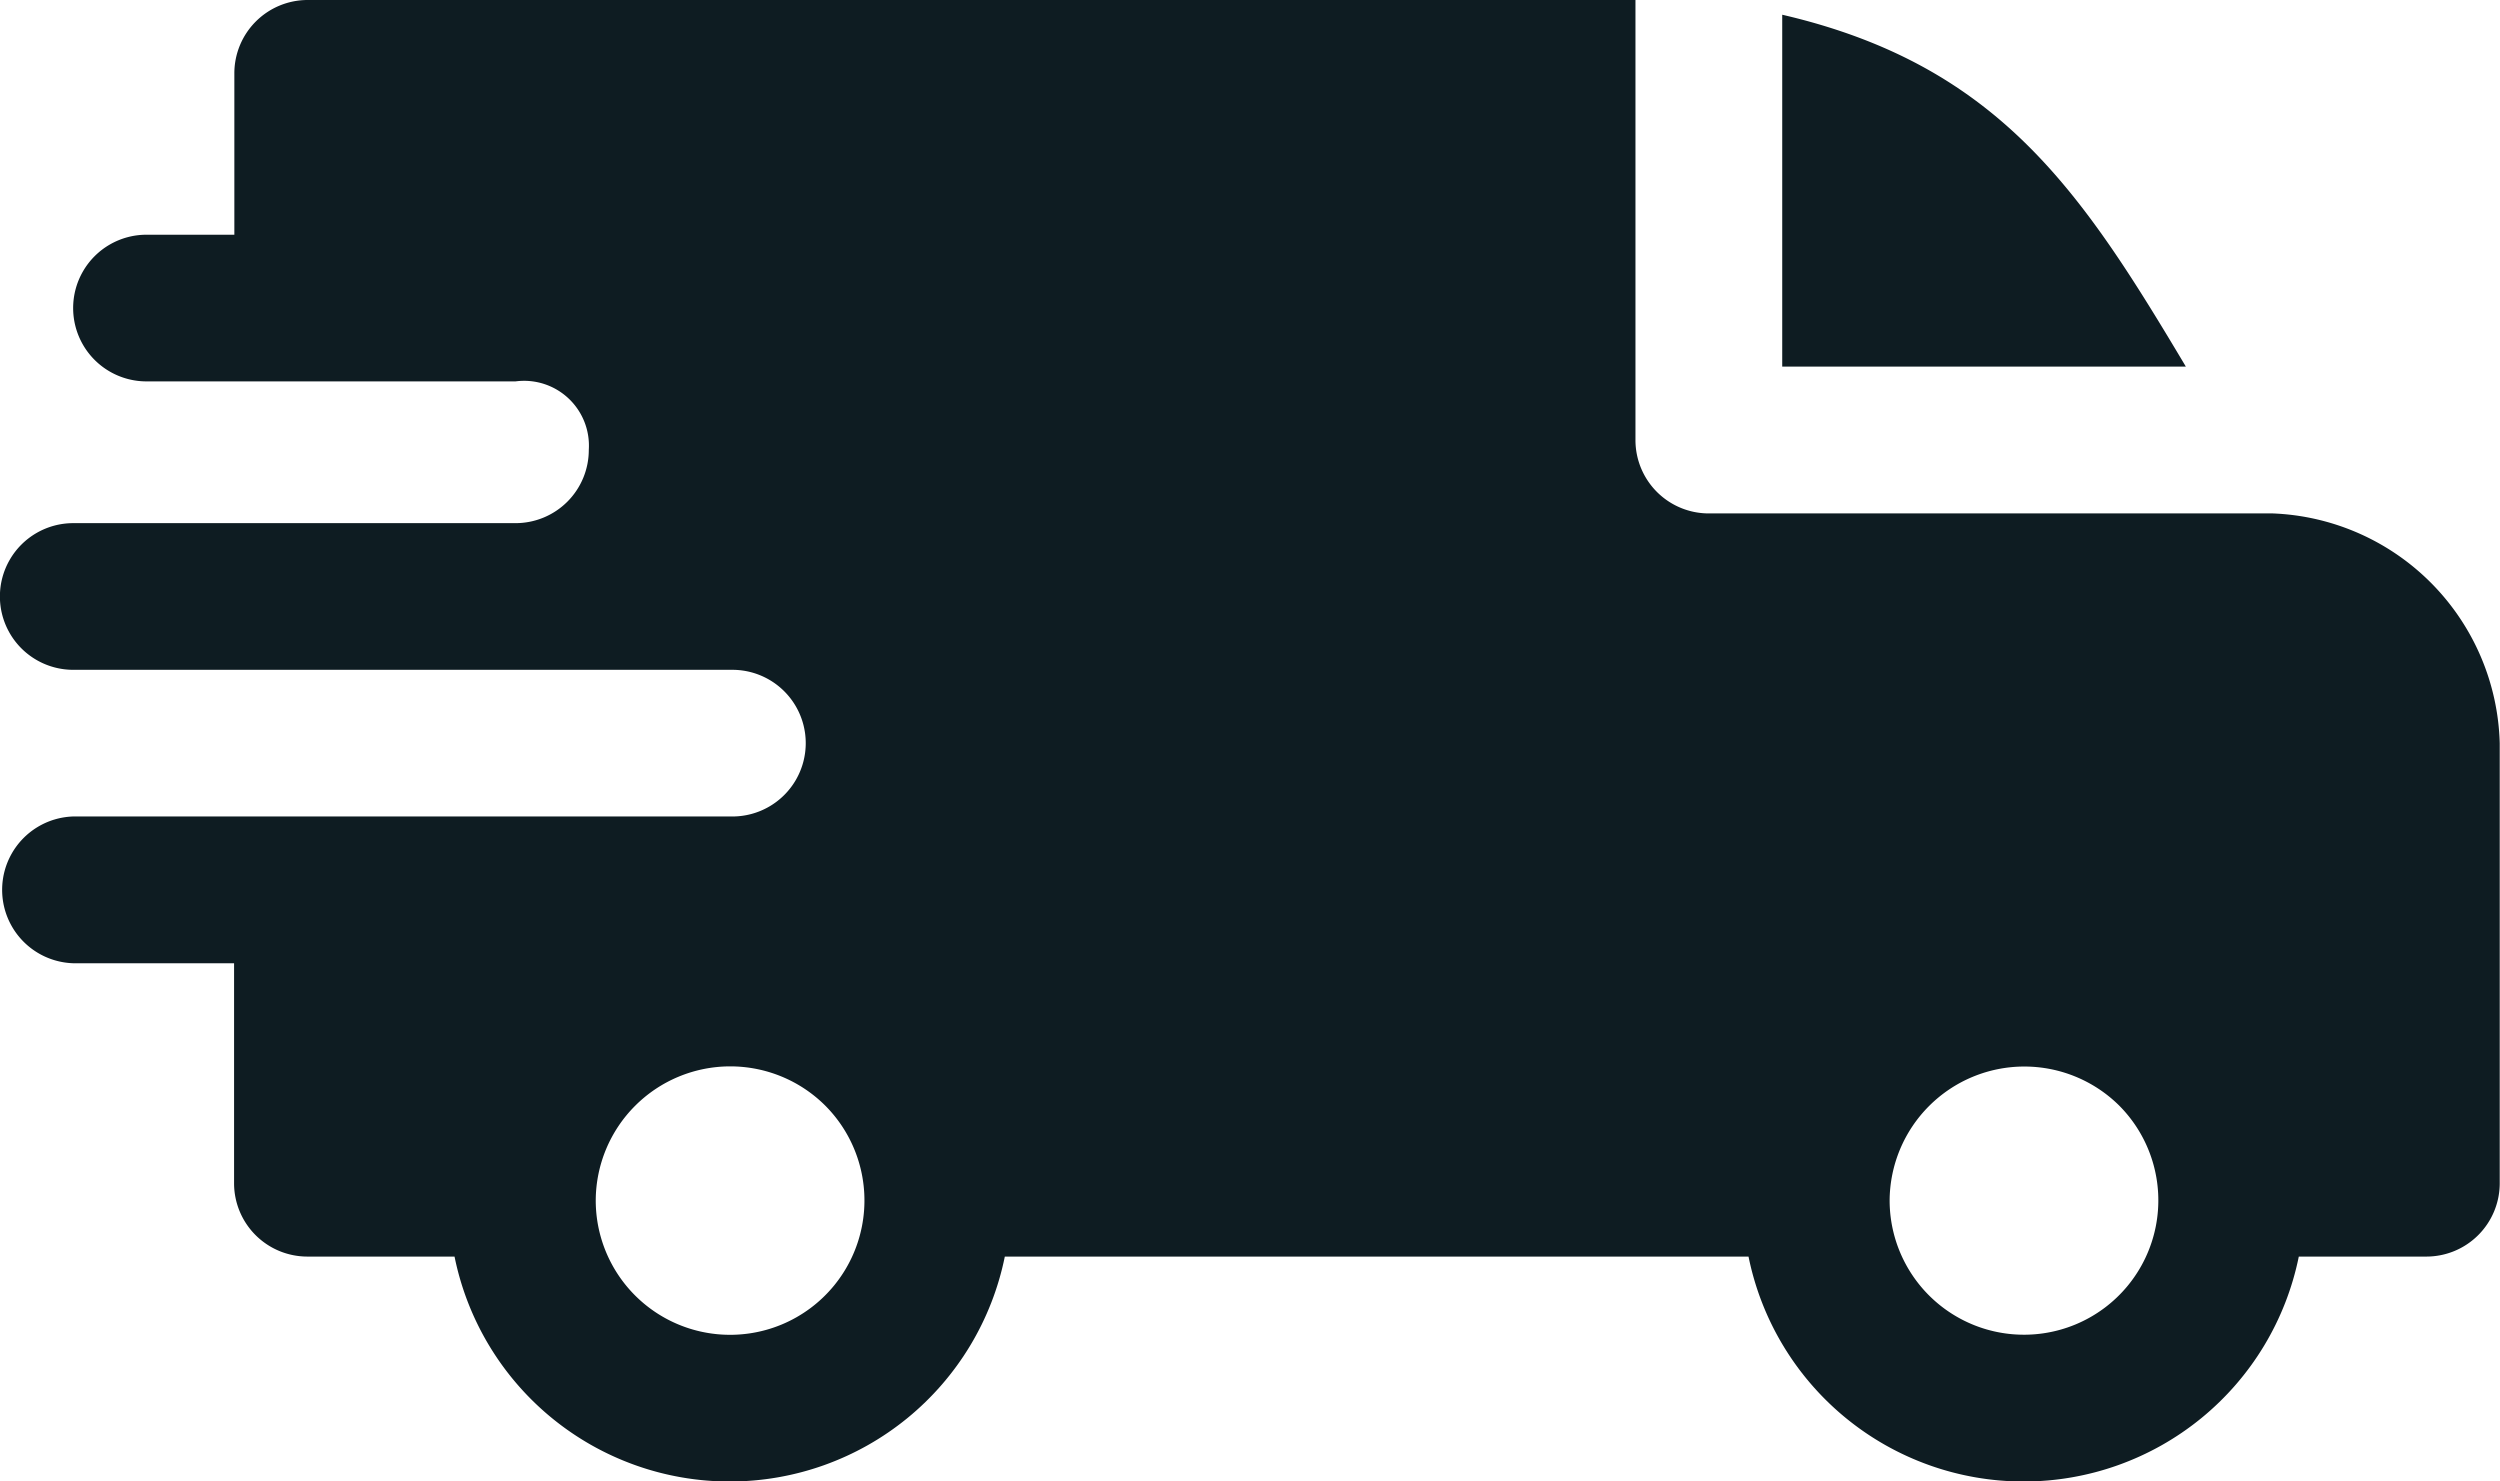 <svg xmlns="http://www.w3.org/2000/svg" width="27" height="16" viewBox="0 0 27 16">
  <defs>
    <style>
      .cls-1 {
        fill: #0e1c22;
        fill-rule: evenodd;
      }
    </style>
  </defs>
  <path id="Rectangle_59_copy_2" data-name="Rectangle 59 copy 2" class="cls-1" d="M164.248,570.159c2.341,0.544,3.236,1.915,4.359,3.8h-4.359v-3.8Zm-13.68,3.96a0.7,0.7,0,0,1,.791.739,0.791,0.791,0,0,1-.789.792h-4.779a0.792,0.792,0,0,0,0,1.584h7.119a0.792,0.792,0,1,1,0,1.584h-7.122a0.793,0.793,0,0,0,0,1.585h1.74v2.376a0.792,0.792,0,0,0,.791.792h1.59a3.032,3.032,0,0,0,5.943,0h8.032a3.032,3.032,0,0,0,5.943,0h1.379a0.792,0.792,0,0,0,.791-0.792v-4.753a2.552,2.552,0,0,0-2.45-2.481h-6.093a0.792,0.792,0,0,1-.791-0.793V570H148.322a0.792,0.792,0,0,0-.791.792v1.743h-0.949a0.792,0.792,0,0,0,0,1.584h3.986Zm17.316,7.818a1.451,1.451,0,1,1-2.476,1.027A1.455,1.455,0,0,1,167.884,581.937Zm-13.975,0a1.451,1.451,0,1,1-2.475,1.027A1.453,1.453,0,0,1,153.909,581.937Z" transform="translate(-145 -570)"/>
</svg>
